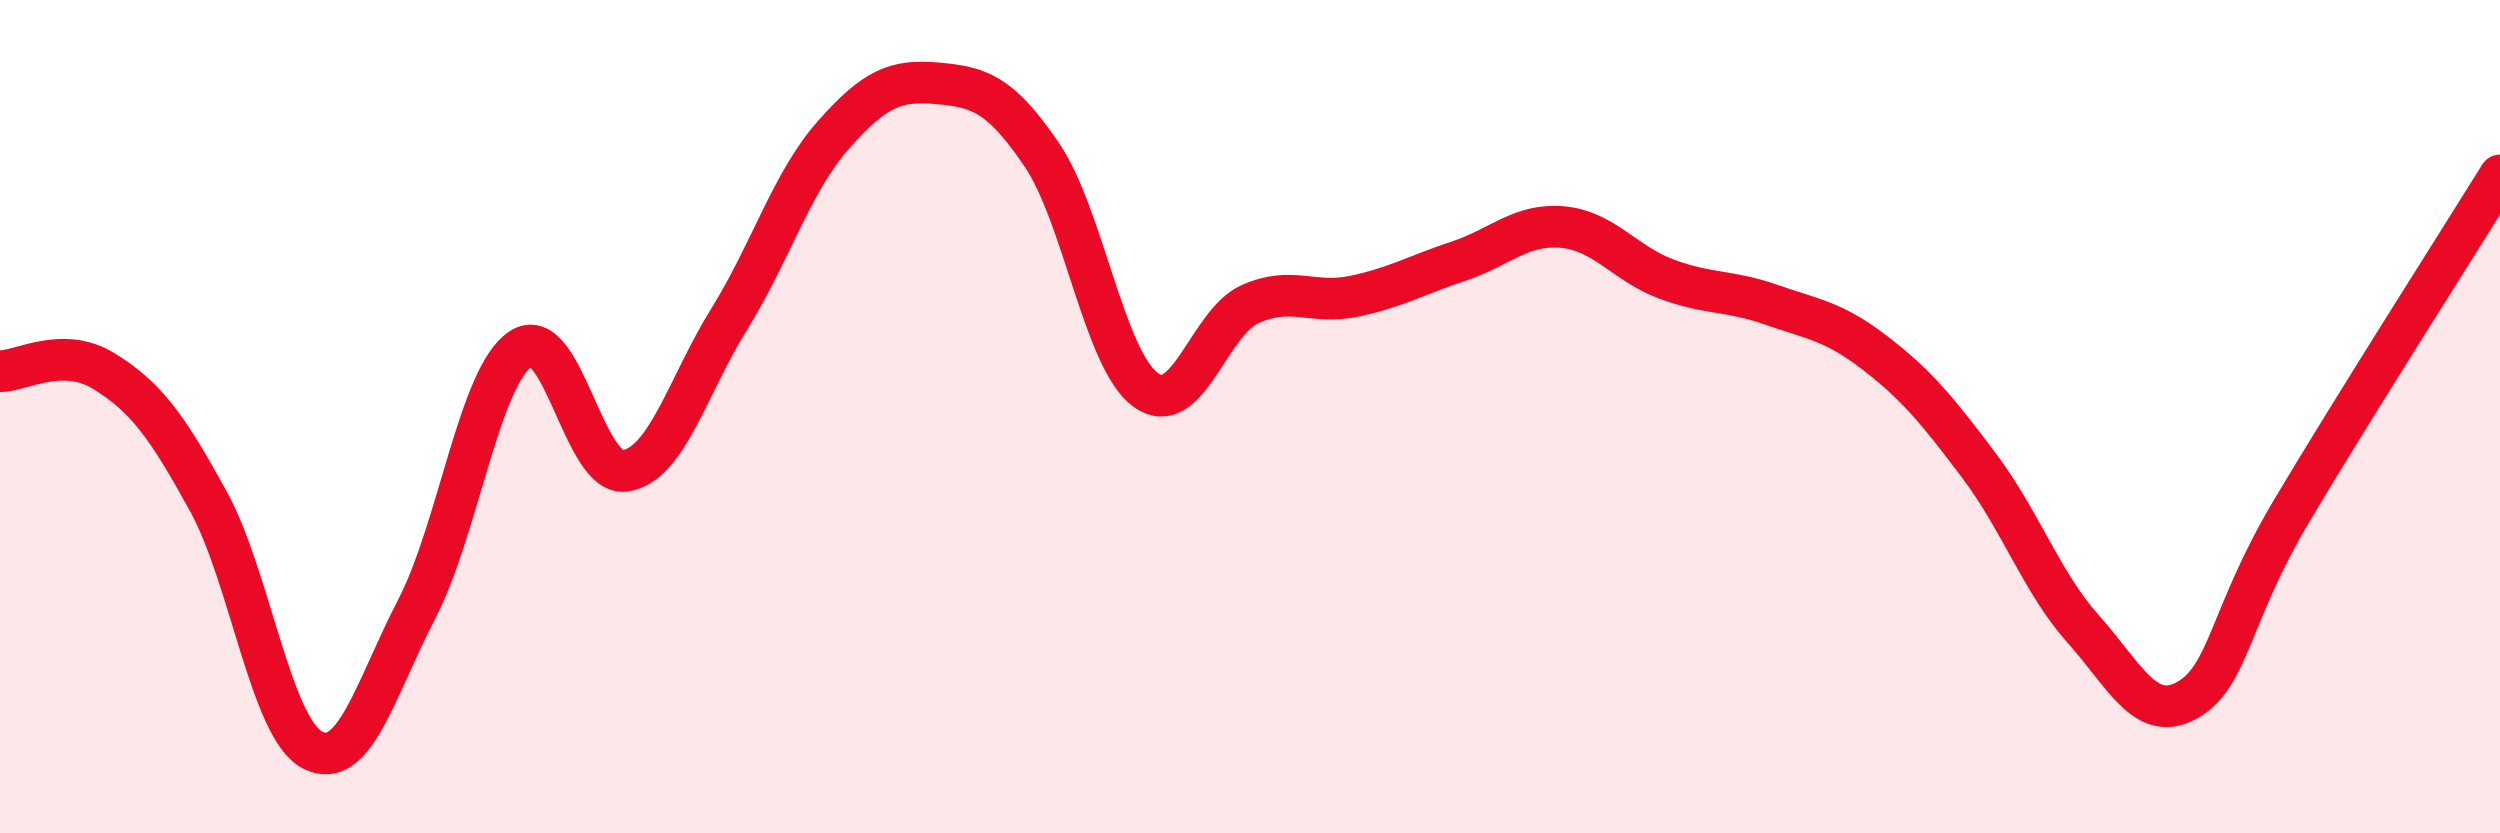 
    <svg width="60" height="20" viewBox="0 0 60 20" xmlns="http://www.w3.org/2000/svg">
      <path
        d="M 0,8.91 C 0.5,8.91 1.5,8.29 2.5,8.91 C 3.5,9.53 4,10.21 5,12.03 C 6,13.85 6.5,17.48 7.5,18 C 8.5,18.52 9,16.55 10,14.62 C 11,12.69 11.5,9.03 12.5,8.37 C 13.5,7.71 14,11.44 15,11.3 C 16,11.16 16.5,9.27 17.5,7.66 C 18.5,6.05 19,4.37 20,3.24 C 21,2.11 21.5,1.91 22.5,2 C 23.5,2.09 24,2.24 25,3.71 C 26,5.18 26.5,8.64 27.5,9.36 C 28.5,10.08 29,7.75 30,7.3 C 31,6.85 31.5,7.32 32.5,7.11 C 33.5,6.9 34,6.6 35,6.27 C 36,5.94 36.5,5.36 37.5,5.45 C 38.5,5.54 39,6.33 40,6.7 C 41,7.07 41.5,6.96 42.5,7.31 C 43.5,7.66 44,7.7 45,8.47 C 46,9.24 46.5,9.85 47.5,11.18 C 48.5,12.51 49,13.98 50,15.1 C 51,16.22 51.5,17.37 52.5,16.8 C 53.5,16.23 53.5,14.78 55,12.26 C 56.5,9.74 59,5.82 60,4.21L60 20L0 20Z"
        fill="#EB0A25"
        opacity="0.1"
        stroke-linecap="round"
        stroke-linejoin="round"
      />
      <path
        d="M 0,8.91 C 0.5,8.91 1.5,8.29 2.5,8.91 C 3.5,9.53 4,10.21 5,12.03 C 6,13.85 6.5,17.48 7.5,18 C 8.5,18.52 9,16.55 10,14.62 C 11,12.69 11.5,9.03 12.5,8.37 C 13.5,7.71 14,11.44 15,11.3 C 16,11.16 16.5,9.27 17.5,7.66 C 18.5,6.05 19,4.37 20,3.24 C 21,2.11 21.5,1.91 22.5,2 C 23.5,2.09 24,2.24 25,3.71 C 26,5.18 26.5,8.64 27.5,9.36 C 28.5,10.08 29,7.75 30,7.3 C 31,6.85 31.5,7.32 32.5,7.11 C 33.5,6.9 34,6.6 35,6.27 C 36,5.94 36.5,5.36 37.5,5.45 C 38.5,5.54 39,6.33 40,6.7 C 41,7.07 41.5,6.96 42.5,7.31 C 43.5,7.66 44,7.7 45,8.47 C 46,9.24 46.5,9.85 47.5,11.18 C 48.5,12.51 49,13.98 50,15.1 C 51,16.22 51.5,17.37 52.5,16.8 C 53.5,16.23 53.5,14.78 55,12.26 C 56.5,9.74 59,5.82 60,4.21"
        stroke="#EB0A25"
        stroke-width="1"
        fill="none"
        stroke-linecap="round"
        stroke-linejoin="round"
      />
    </svg>
  